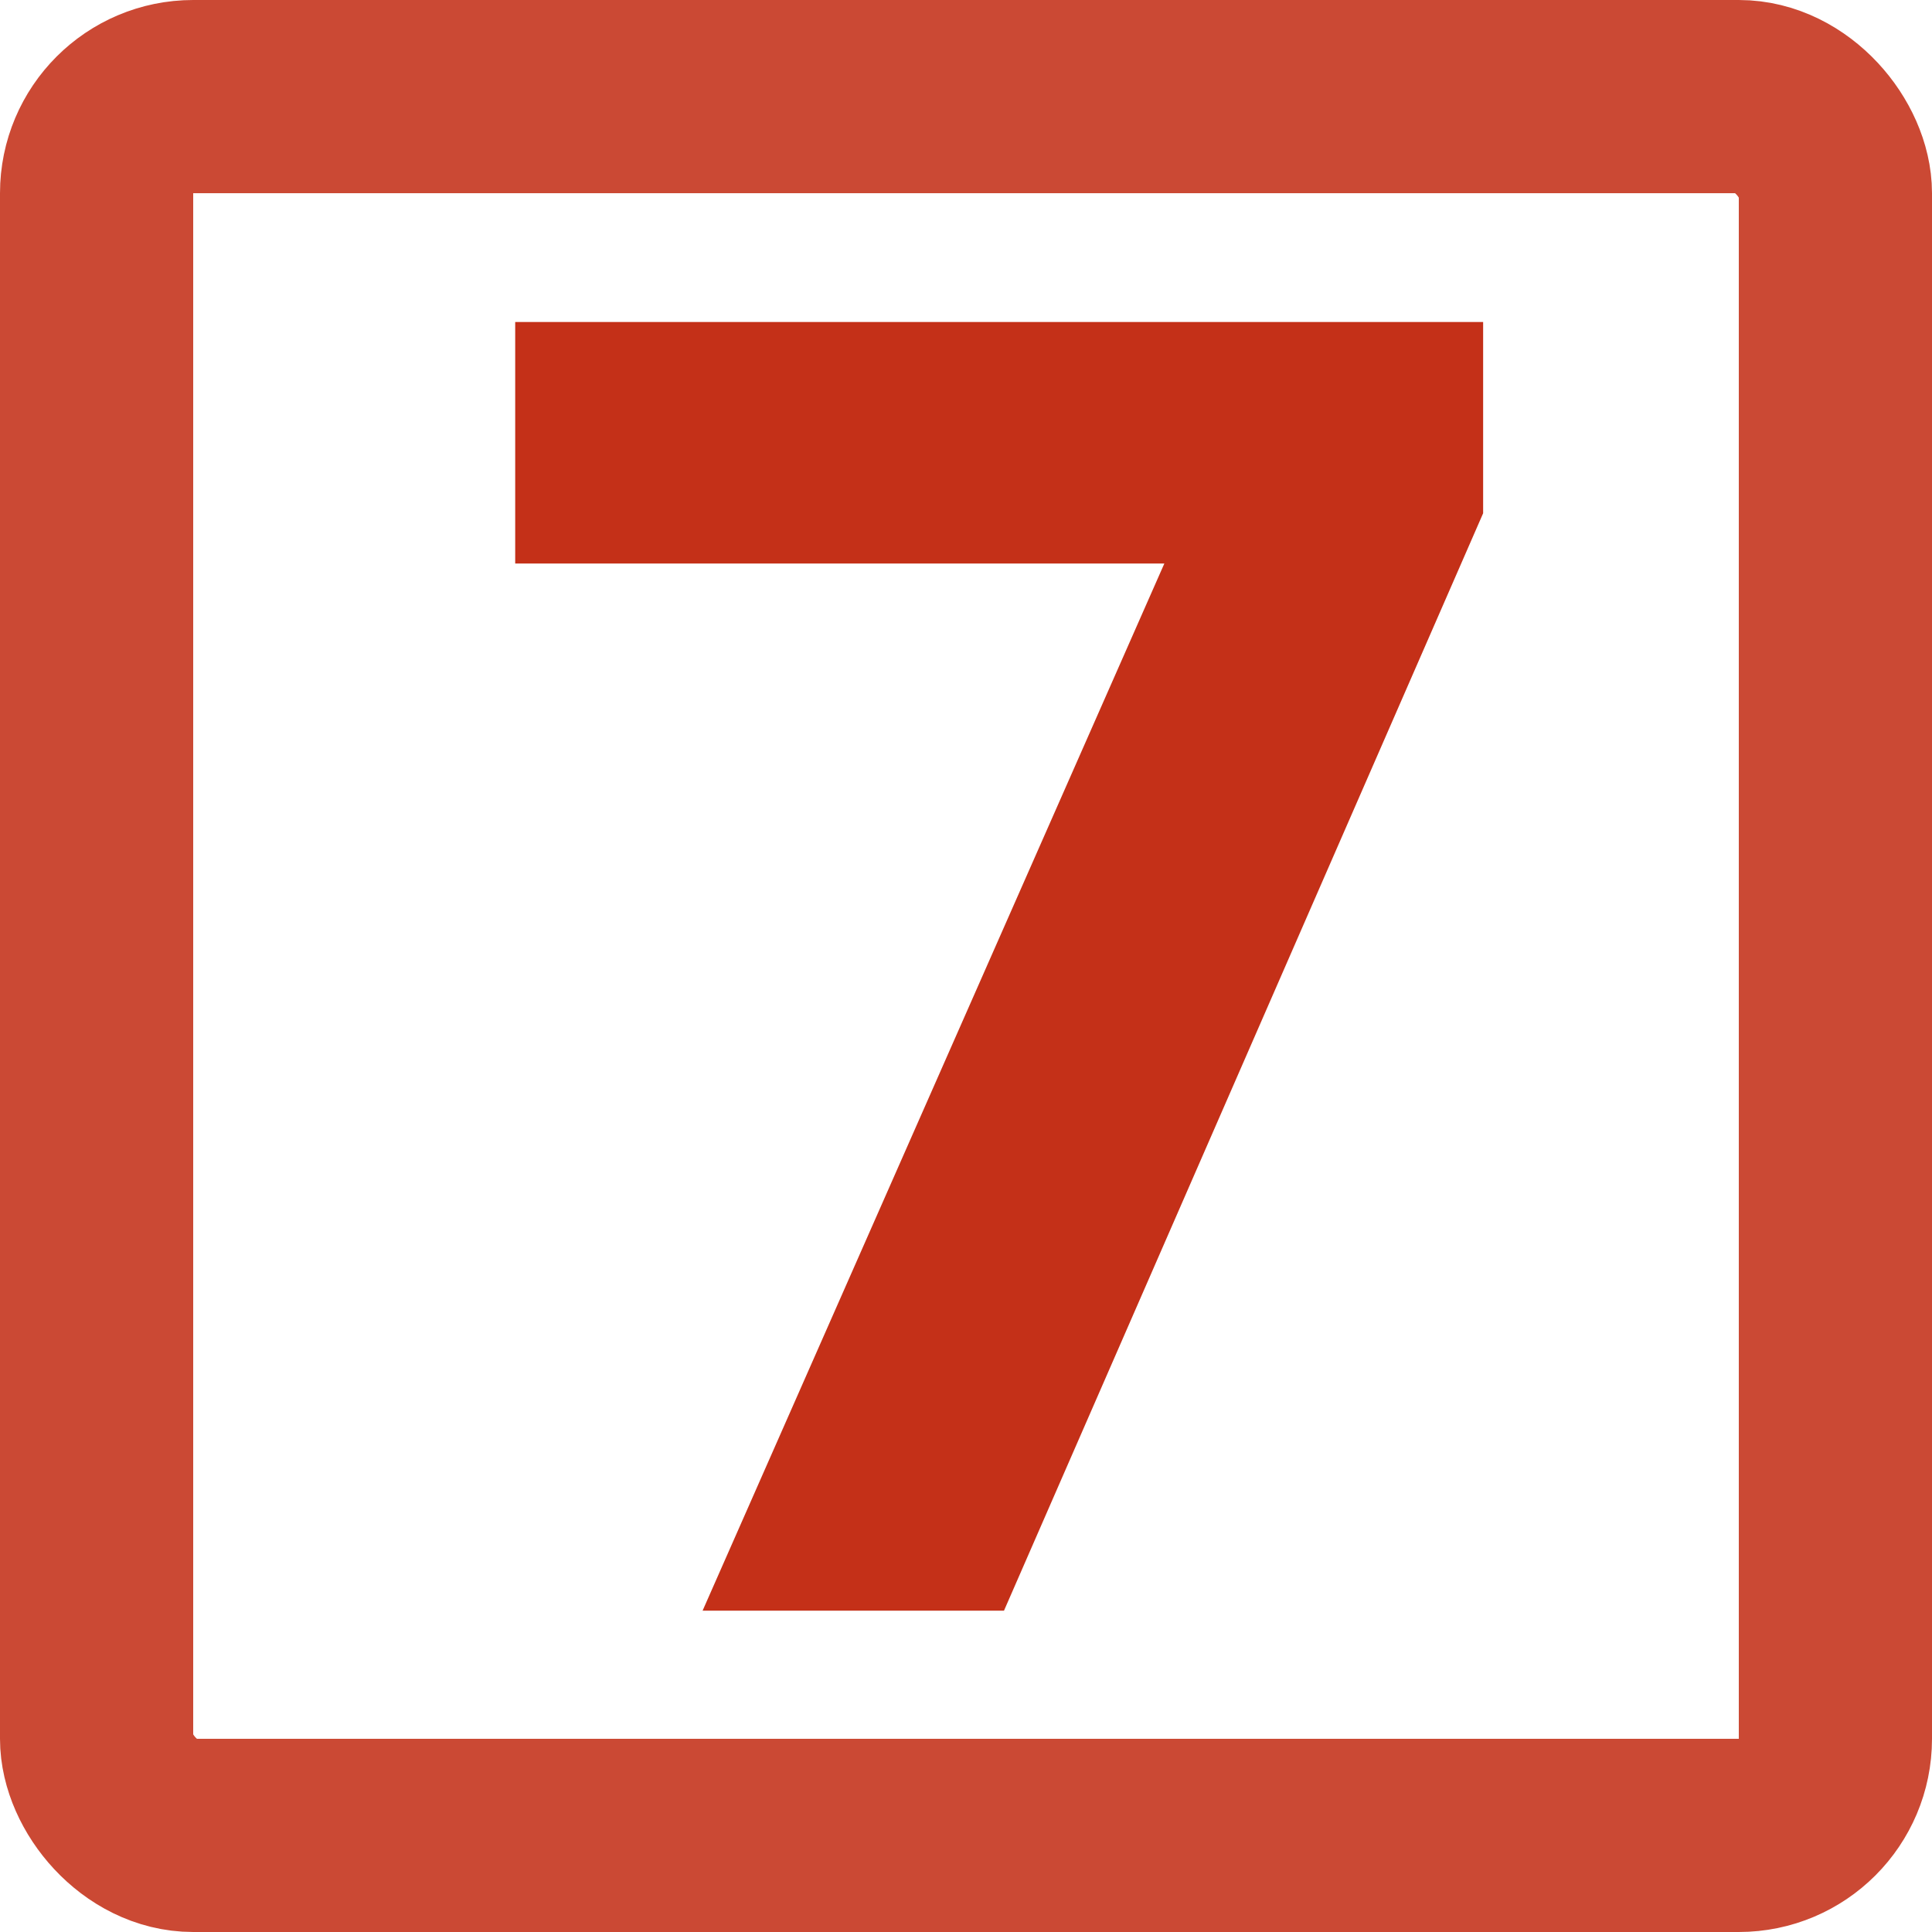<?xml version="1.0" encoding="UTF-8"?> <svg xmlns="http://www.w3.org/2000/svg" width="30" height="30" viewBox="0 0 30 30" fill="none"> <path d="M15.59 25.01H10.91L18.08 8.75H8V5H23.03V7.97L15.59 25.01Z" fill="#C43018"></path> <rect x="1.5" y="1.5" width="27" height="27" rx="1.5" stroke="#CB4934" stroke-width="3"></rect> </svg> 